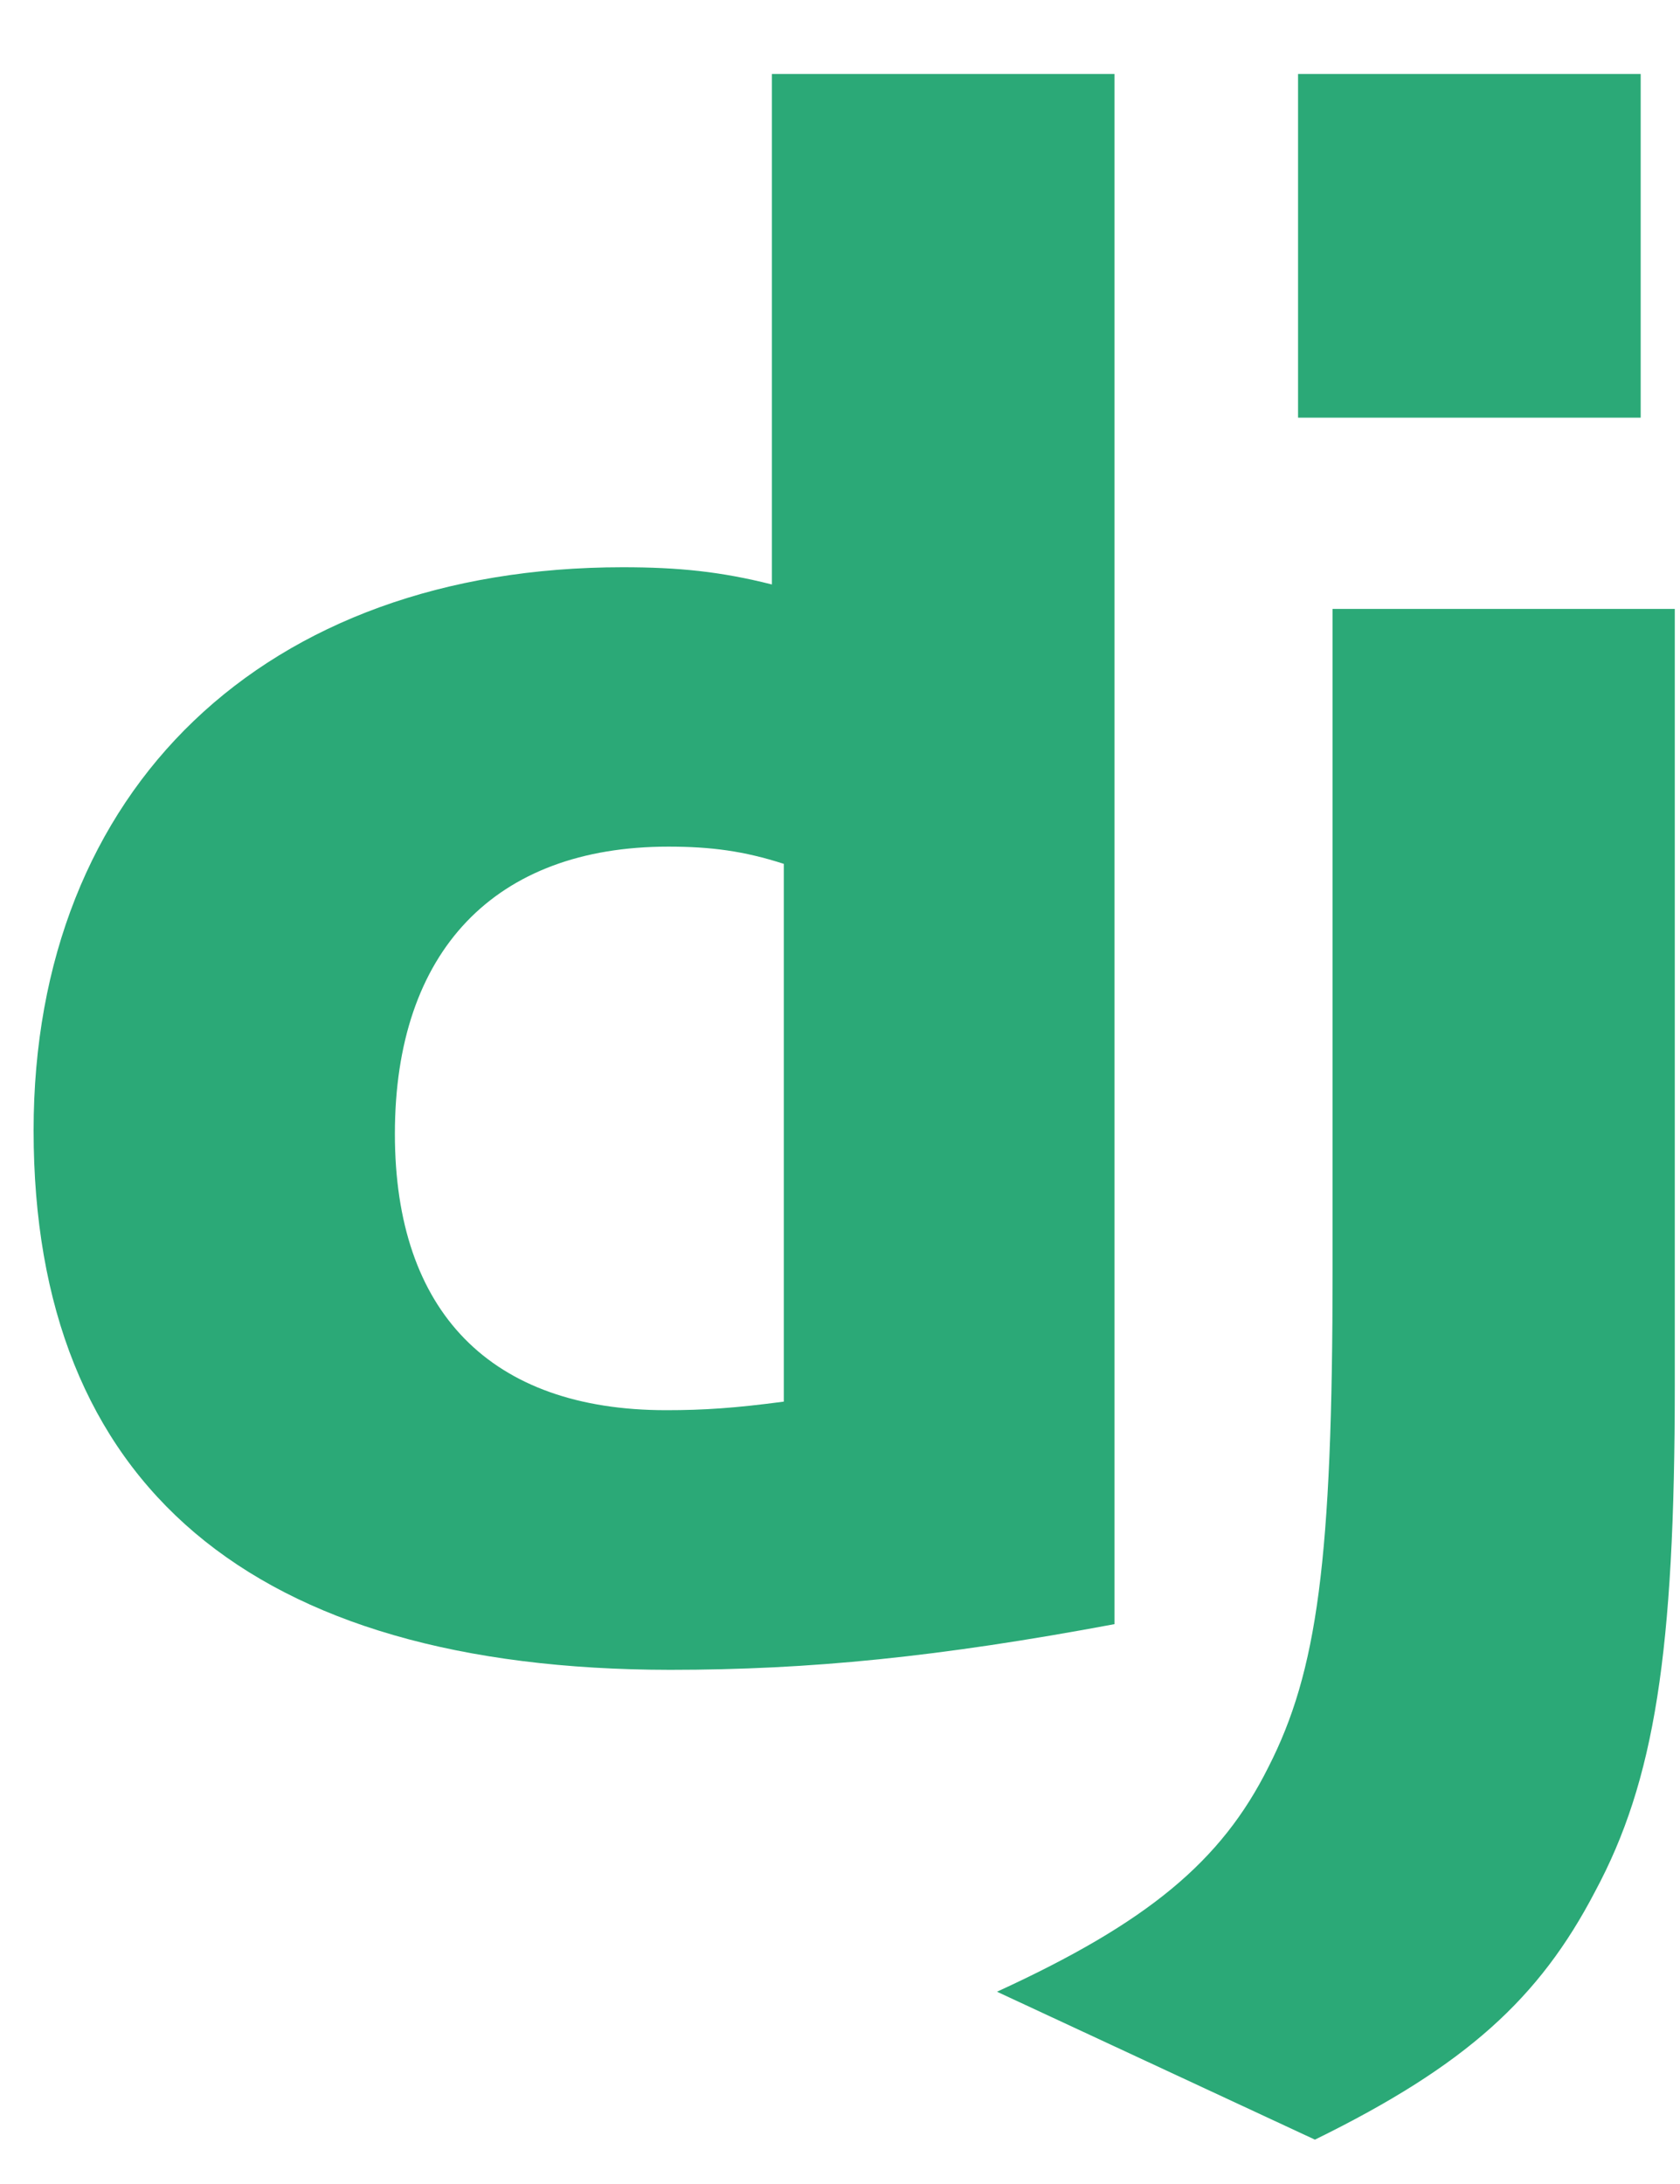 <svg width="20" height="26" viewBox="0 0 20 26" fill="none" xmlns="http://www.w3.org/2000/svg">
<path d="M9.189 0.881H13.268V19.335C11.178 19.726 9.64 19.879 7.976 19.879C2.994 19.874 0.4 17.677 0.4 13.457C0.4 9.392 3.151 6.753 7.414 6.753C8.076 6.753 8.58 6.804 9.189 6.958V0.881ZM9.331 10.284C8.854 10.13 8.46 10.079 7.956 10.079C5.893 10.079 4.701 11.321 4.701 13.498C4.701 15.618 5.84 16.788 7.93 16.788C8.381 16.788 8.749 16.763 9.331 16.686V10.284Z" fill="#2BA977"/>
<path d="M19.938 7.249V16.489C19.938 19.671 19.697 21.201 18.988 22.52C18.326 23.789 17.455 24.588 15.654 25.472L11.869 23.711C13.67 22.885 14.541 22.155 15.098 21.041C15.68 19.902 15.864 18.583 15.864 15.113V7.249L19.938 7.249ZM15.453 0.881H19.532V4.972H15.453V0.881Z" fill="#2BA977"/>
</svg>

